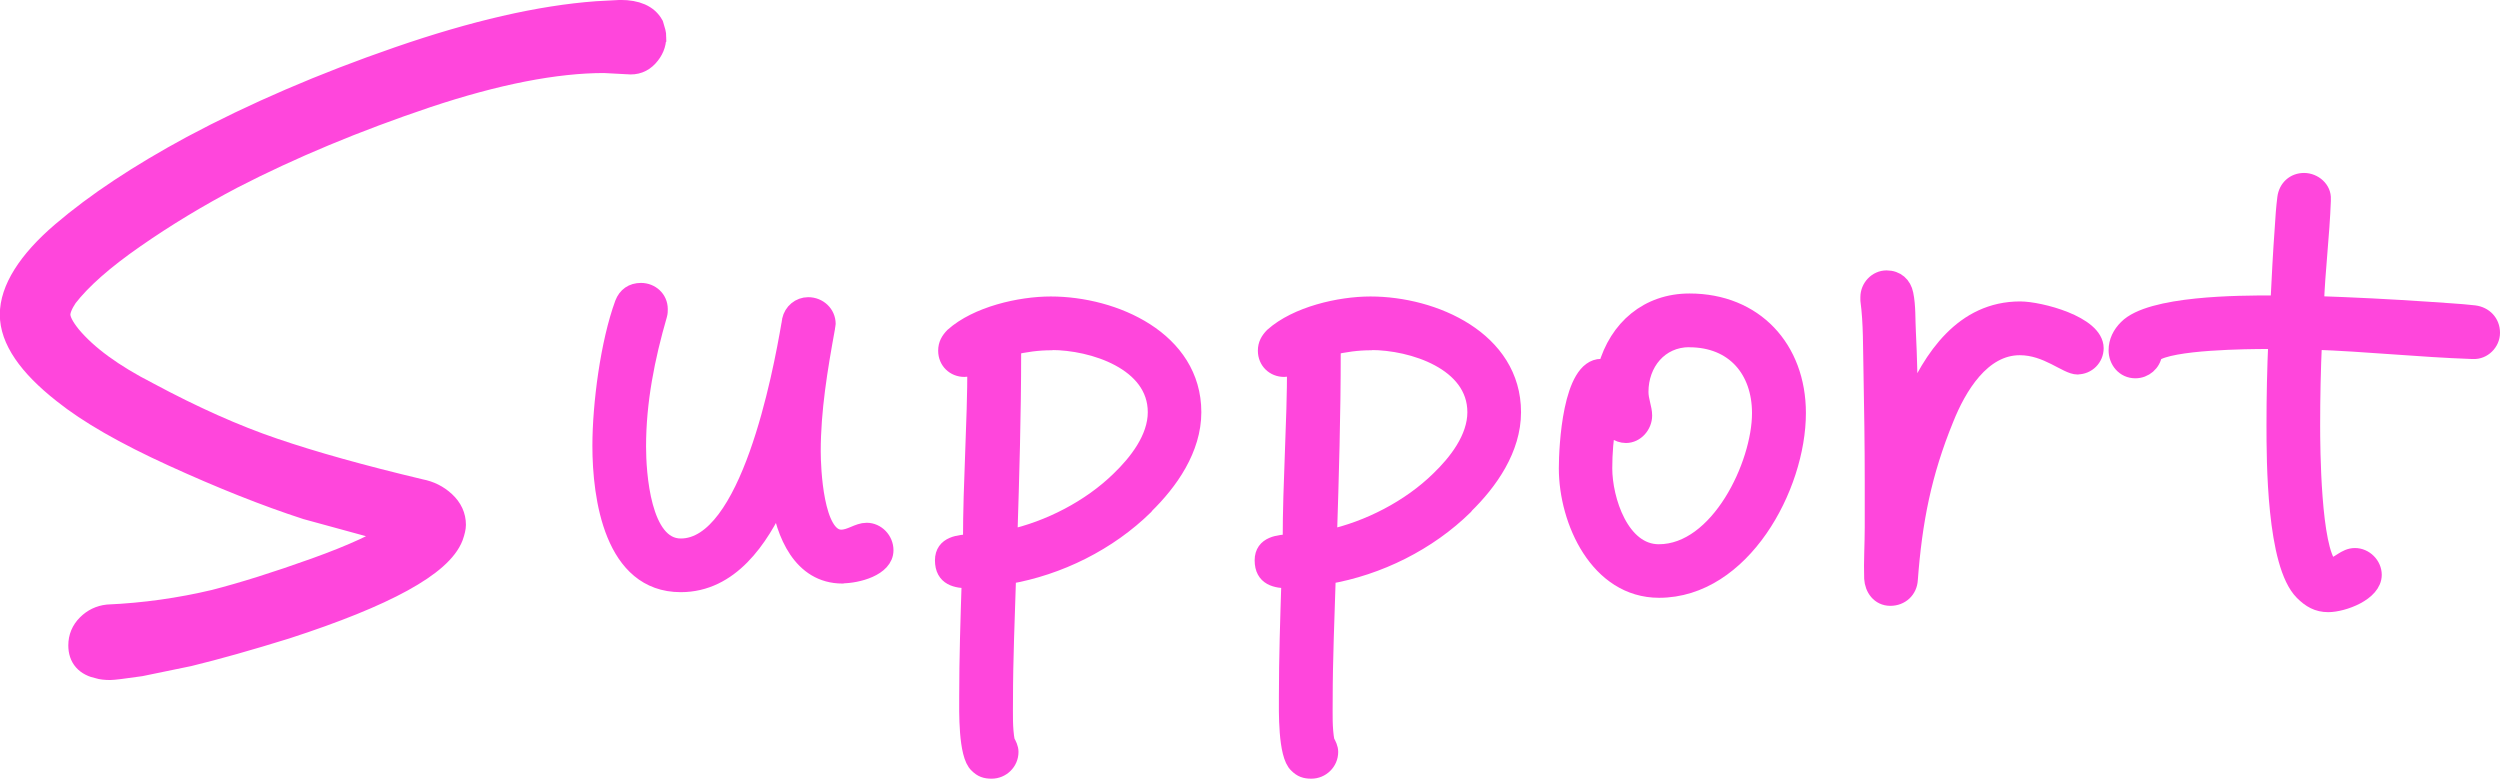 <?xml version="1.0" encoding="UTF-8"?>
<svg id="_レイヤー_2" data-name="レイヤー 2" xmlns="http://www.w3.org/2000/svg" viewBox="0 0 217.55 67.77">
  <defs>
    <style>
      .cls-1 {
        stroke-miterlimit: 10;
        stroke-width: 2.13px;
      }

      .cls-1, .cls-2 {
        fill: #ff46dc;
        stroke: #ff46dc;
      }

      .cls-2 {
        stroke-linejoin: round;
        stroke-width: 1.42px;
      }
    </style>
  </defs>
  <g id="_文字" data-name="文字">
    <g>
      <path class="cls-1" d="M56.91,3.23c0,.58-.22,1.1-.65,1.57-.43.47-.97.67-1.62.6l-2.06-.11c-4.26,0-9.42,1.01-15.48,3.03-6.21,2.09-11.84,4.44-16.89,7.04-3.03,1.59-5.9,3.32-8.6,5.2-2.71,1.88-4.67,3.61-5.9,5.2-.43.65-.65,1.19-.65,1.62,0,.51.33,1.16.97,1.95,1.44,1.73,3.71,3.39,6.82,4.98,3.9,2.09,7.54,3.72,10.93,4.87,3.39,1.16,7.65,2.35,12.77,3.57.79.15,1.48.49,2.06,1.03.58.54.87,1.17.87,1.89,0,.22-.07.54-.22.97-.94,2.45-5.74,5.09-14.4,7.9-3.25,1.01-6.06,1.8-8.44,2.38l-4.22.87c-1.51.22-2.38.32-2.6.32-.43,0-.76-.04-.97-.11-1.08-.22-1.62-.83-1.62-1.84,0-.65.23-1.21.7-1.68.47-.47,1.03-.74,1.68-.81,3.17-.14,6.28-.58,9.31-1.3,2.53-.65,5.45-1.57,8.77-2.76,3.32-1.19,5.7-2.29,7.14-3.3l-7.9-2.16c-3.54-1.15-7.4-2.69-11.58-4.6-4.19-1.91-7.36-3.73-9.53-5.47-3.03-2.38-4.55-4.62-4.55-6.71s1.48-4.51,4.44-7.04c2.96-2.53,6.71-5.01,11.26-7.47,5.41-2.89,11.4-5.47,17.97-7.74,6.57-2.27,12.3-3.59,17.21-3.95l2.06-.11c1.37,0,2.27.4,2.71,1.19.14.43.22.76.22.97Z"/>
      <path class="cls-2" d="M73.31,50.07c-3.63,0-5.09-3.68-5.52-6.66-1.62,3.52-4.22,7.41-8.55,7.41-5.95,0-6.98-7.52-6.98-12.02,0-3.63.7-8.98,1.95-12.39.27-.7.81-1.08,1.57-1.08.87,0,1.62.65,1.62,1.57,0,.16,0,.32-.05.49-1.08,3.73-1.84,7.52-1.84,11.47,0,2.27.38,8.71,3.73,8.71,5.9,0,8.71-14.94,9.47-19.38,0-.11.05-.22.05-.32.16-.76.81-1.3,1.57-1.3.92,0,1.68.7,1.68,1.62,0,.11-.05.22-.05.32-.65,3.57-1.25,7.14-1.25,10.77,0,1.41.22,7.52,2.49,7.52.81,0,1.46-.6,2.22-.6.87,0,1.62.76,1.62,1.68,0,1.57-2.49,2.17-3.73,2.17Z"/>
      <path class="cls-2" d="M99.67,44.06c-3.19,3.14-7.52,5.3-11.96,6.06-.11,3.63-.27,7.25-.27,10.82,0,1.19-.05,2.44.16,3.57.16.27.32.6.32.92,0,.92-.76,1.62-1.62,1.62-.54,0-.87-.11-1.25-.49-.97-.87-.87-4.76-.87-5.95,0-3.36.11-6.71.22-10.12-1.19,0-2.33-.22-2.33-1.73,0-1.41,1.41-1.52,2.44-1.57v-.16c0-5.09.38-10.12.38-15.26-.27.22-.65.32-.97.32-.87,0-1.57-.65-1.57-1.57,0-.54.22-.92.59-1.3,2.06-1.84,5.79-2.71,8.5-2.71,5.52,0,12.39,3.03,12.39,9.36,0,3.19-2,6.06-4.17,8.17ZM91.5,29.77c-1.19,0-2.33.16-3.46.43.05.22.11.38.11.54,0,5.36-.16,10.72-.33,16.07,3.46-.76,7.04-2.6,9.58-5.09,1.52-1.46,3.19-3.57,3.19-5.85,0-4.38-5.52-6.12-9.09-6.12Z"/>
      <path class="cls-2" d="M127.49,44.06c-3.19,3.14-7.52,5.3-11.96,6.06-.11,3.63-.27,7.25-.27,10.82,0,1.19-.05,2.44.16,3.57.16.27.32.6.32.92,0,.92-.76,1.62-1.62,1.62-.54,0-.87-.11-1.25-.49-.97-.87-.87-4.76-.87-5.95,0-3.36.11-6.71.22-10.12-1.19,0-2.33-.22-2.33-1.73,0-1.41,1.41-1.52,2.44-1.57v-.16c0-5.09.38-10.12.38-15.26-.27.22-.65.32-.97.32-.87,0-1.57-.65-1.57-1.57,0-.54.22-.92.59-1.3,2.06-1.84,5.79-2.71,8.5-2.71,5.52,0,12.39,3.03,12.39,9.36,0,3.19-2,6.06-4.17,8.17ZM119.31,29.77c-1.19,0-2.33.16-3.46.43.05.22.11.38.11.54,0,5.36-.16,10.72-.33,16.07,3.46-.76,7.04-2.6,9.58-5.09,1.52-1.46,3.19-3.57,3.19-5.85,0-4.38-5.52-6.12-9.09-6.12Z"/>
      <path class="cls-2" d="M144.37,51.31c-5.3,0-8.01-5.95-8.01-10.55,0-1.89.33-8.82,2.98-8.82.16,0,.27,0,.43.05.97-3.46,3.63-5.74,7.25-5.74,5.68,0,9.42,4.06,9.42,9.69,0,6.44-4.82,15.37-12.07,15.37ZM147.02,29.5c-2.6,0-4.28,2.11-4.28,4.6,0,.76.32,1.41.32,2.06,0,.87-.7,1.68-1.57,1.68-.7,0-1.3-.49-1.57-1.08-.22,1.35-.33,2.65-.33,4,0,2.71,1.46,7.31,4.76,7.31,5.2,0,8.82-7.63,8.82-12.12,0-3.73-2.27-6.44-6.17-6.44Z"/>
      <path class="cls-2" d="M180.79,31.88c-.97,0-2.65-1.68-5.03-1.68-3.3,0-5.36,3.52-6.44,6.22-1.95,4.76-2.76,8.93-3.14,14.02-.05.92-.76,1.57-1.68,1.57-.97,0-1.52-.81-1.57-1.68-.05-1.46.05-2.98.05-4.44v-4.01c0-3.19-.05-6.39-.11-9.58-.05-2.06,0-4.17-.27-6.17v-.27c0-.87.7-1.62,1.57-1.62s1.46.54,1.62,1.35c.22,1.03.16,2.27.22,3.3.11,2.22.16,4.38.16,6.6l.16-.32c1.73-4.06,4.49-8.23,9.47-8.23,1.68,0,6.55,1.24,6.55,3.36,0,.87-.7,1.57-1.57,1.57Z"/>
      <path class="cls-2" d="M215.21,30.53h-.11c-4.6-.16-9.15-.65-13.75-.81-.11,2.44-.16,4.87-.16,7.31,0,1.89.05,10.77,1.57,12.29.81-.16,1.3-.92,2.17-.92s1.62.76,1.62,1.62c0,1.57-2.65,2.54-3.95,2.54-.92,0-1.57-.38-2.22-1.03-2.44-2.44-2.44-11.47-2.44-14.56,0-2.44.05-4.87.16-7.31h-.76c-1.68,0-8.5.05-9.9,1.14-.11.81-.81,1.41-1.62,1.41-.97,0-1.62-.81-1.62-1.73,0-.76.33-1.41.87-1.95,2.06-2.11,9.9-2.11,12.56-2.11h.65c.11-2.22.22-4.44.38-6.6.05-.87.11-1.73.22-2.6.11-.87.76-1.46,1.62-1.46s1.68.7,1.62,1.57v.16c-.11,2.98-.49,6.01-.6,8.98,3.25.11,6.44.27,9.69.49,1.35.11,2.76.16,4.11.32.87.11,1.52.76,1.52,1.68,0,.87-.76,1.62-1.62,1.57Z"/>
    </g>
  </g>
</svg>
